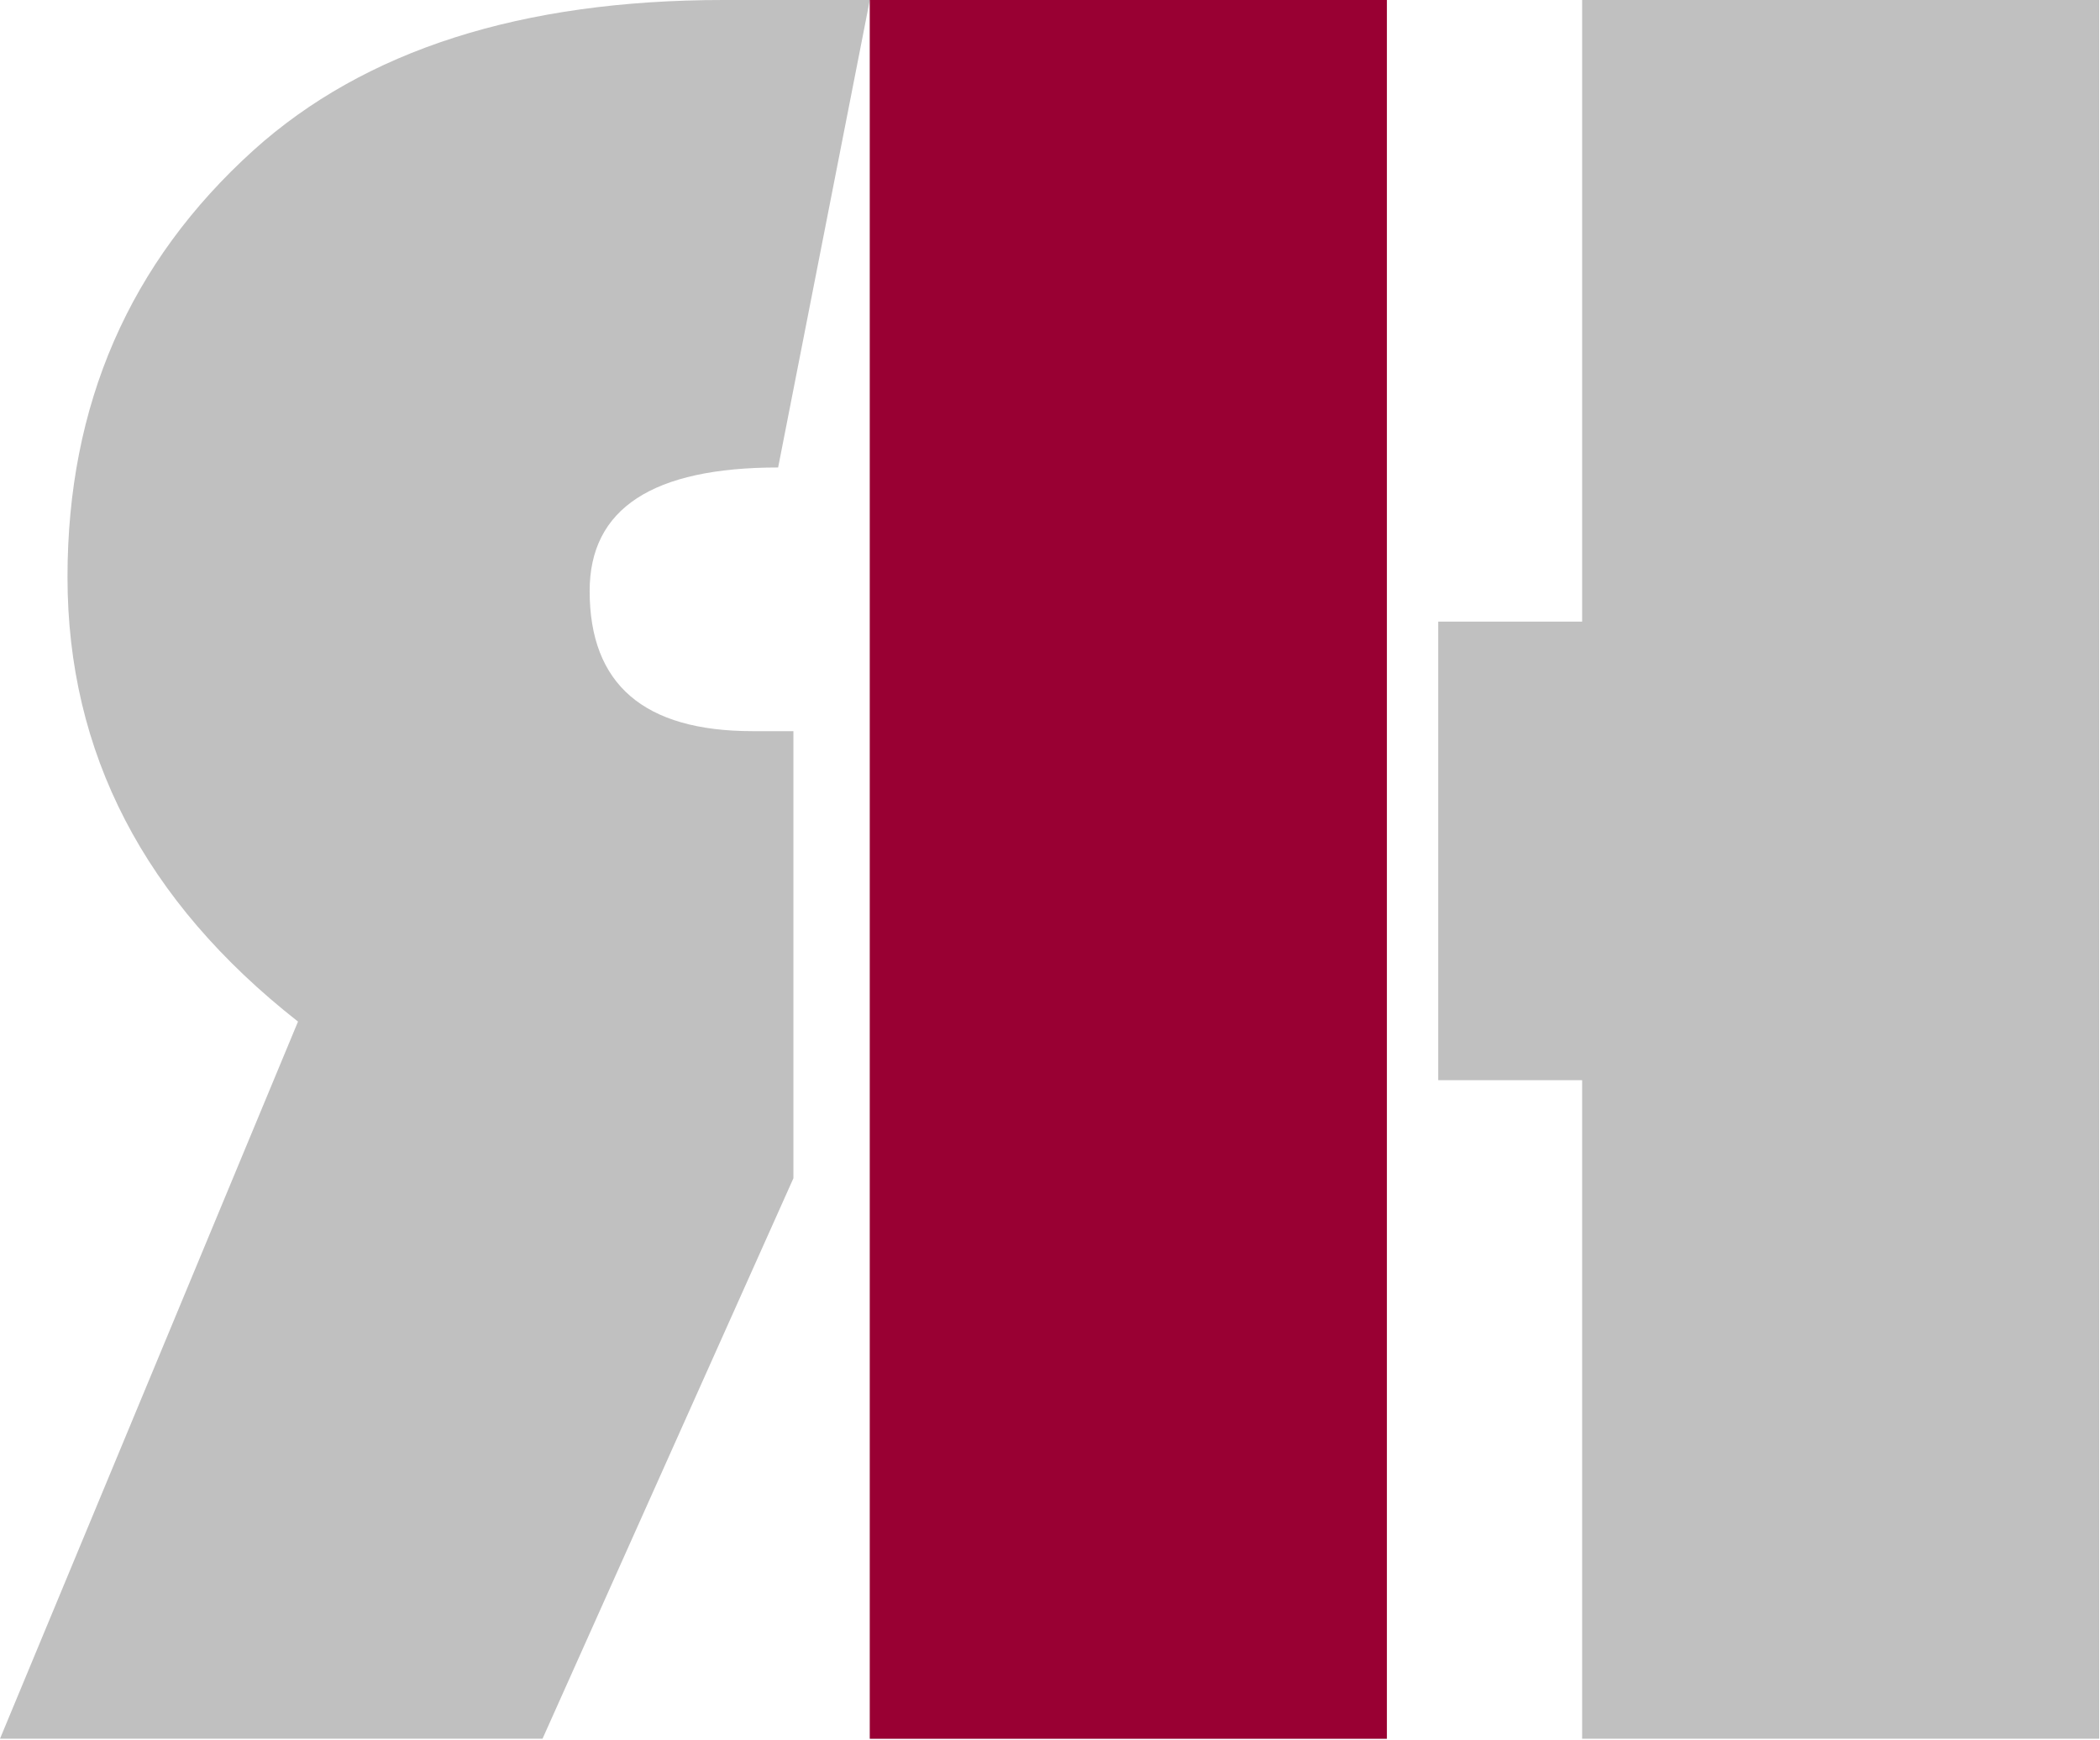 <?xml version="1.0" encoding="UTF-8" standalone="no"?><!DOCTYPE svg PUBLIC "-//W3C//DTD SVG 1.1//EN" "http://www.w3.org/Graphics/SVG/1.1/DTD/svg11.dtd"><svg width="100%" height="100%" viewBox="0 0 1921 1591" version="1.1" xmlns="http://www.w3.org/2000/svg" xmlns:xlink="http://www.w3.org/1999/xlink" xml:space="preserve" xmlns:serif="http://www.serif.com/" style="fill-rule:evenodd;clip-rule:evenodd;stroke-linejoin:round;stroke-miterlimit:2;"><path id="H-left" d="M1315.64,568.51l0,419.393l131.643,0l0,602.295l472.982,0l0,-1590.2l-472.982,0l0,568.51l-131.643,0Z" style="fill:#c0c0c0;"/><path d="M795.682,0.001l0,1590.2l472.982,0l0,-1590.2l-606.955,0c-184.844,0 -328.136,45.822 -429.878,137.467c-113.391,102.519 -170.087,232.608 -170.087,390.269c0,160.767 70.287,296.293 210.861,406.578l-272.605,655.884l496.282,0l229.501,-512.591l0,-408.908l-37.28,0c-99.411,0 -149.117,-42.716 -149.117,-128.148c0,-75.336 57.472,-113.003 172.417,-113.003l83.879,-427.548Z" style="fill:#c0c0c0;fill-rule:nonzero;"/><rect x="795.682" y="0.001" width="472.982" height="1590.2" style="fill:#903;fill-rule:nonzero;"/></svg>